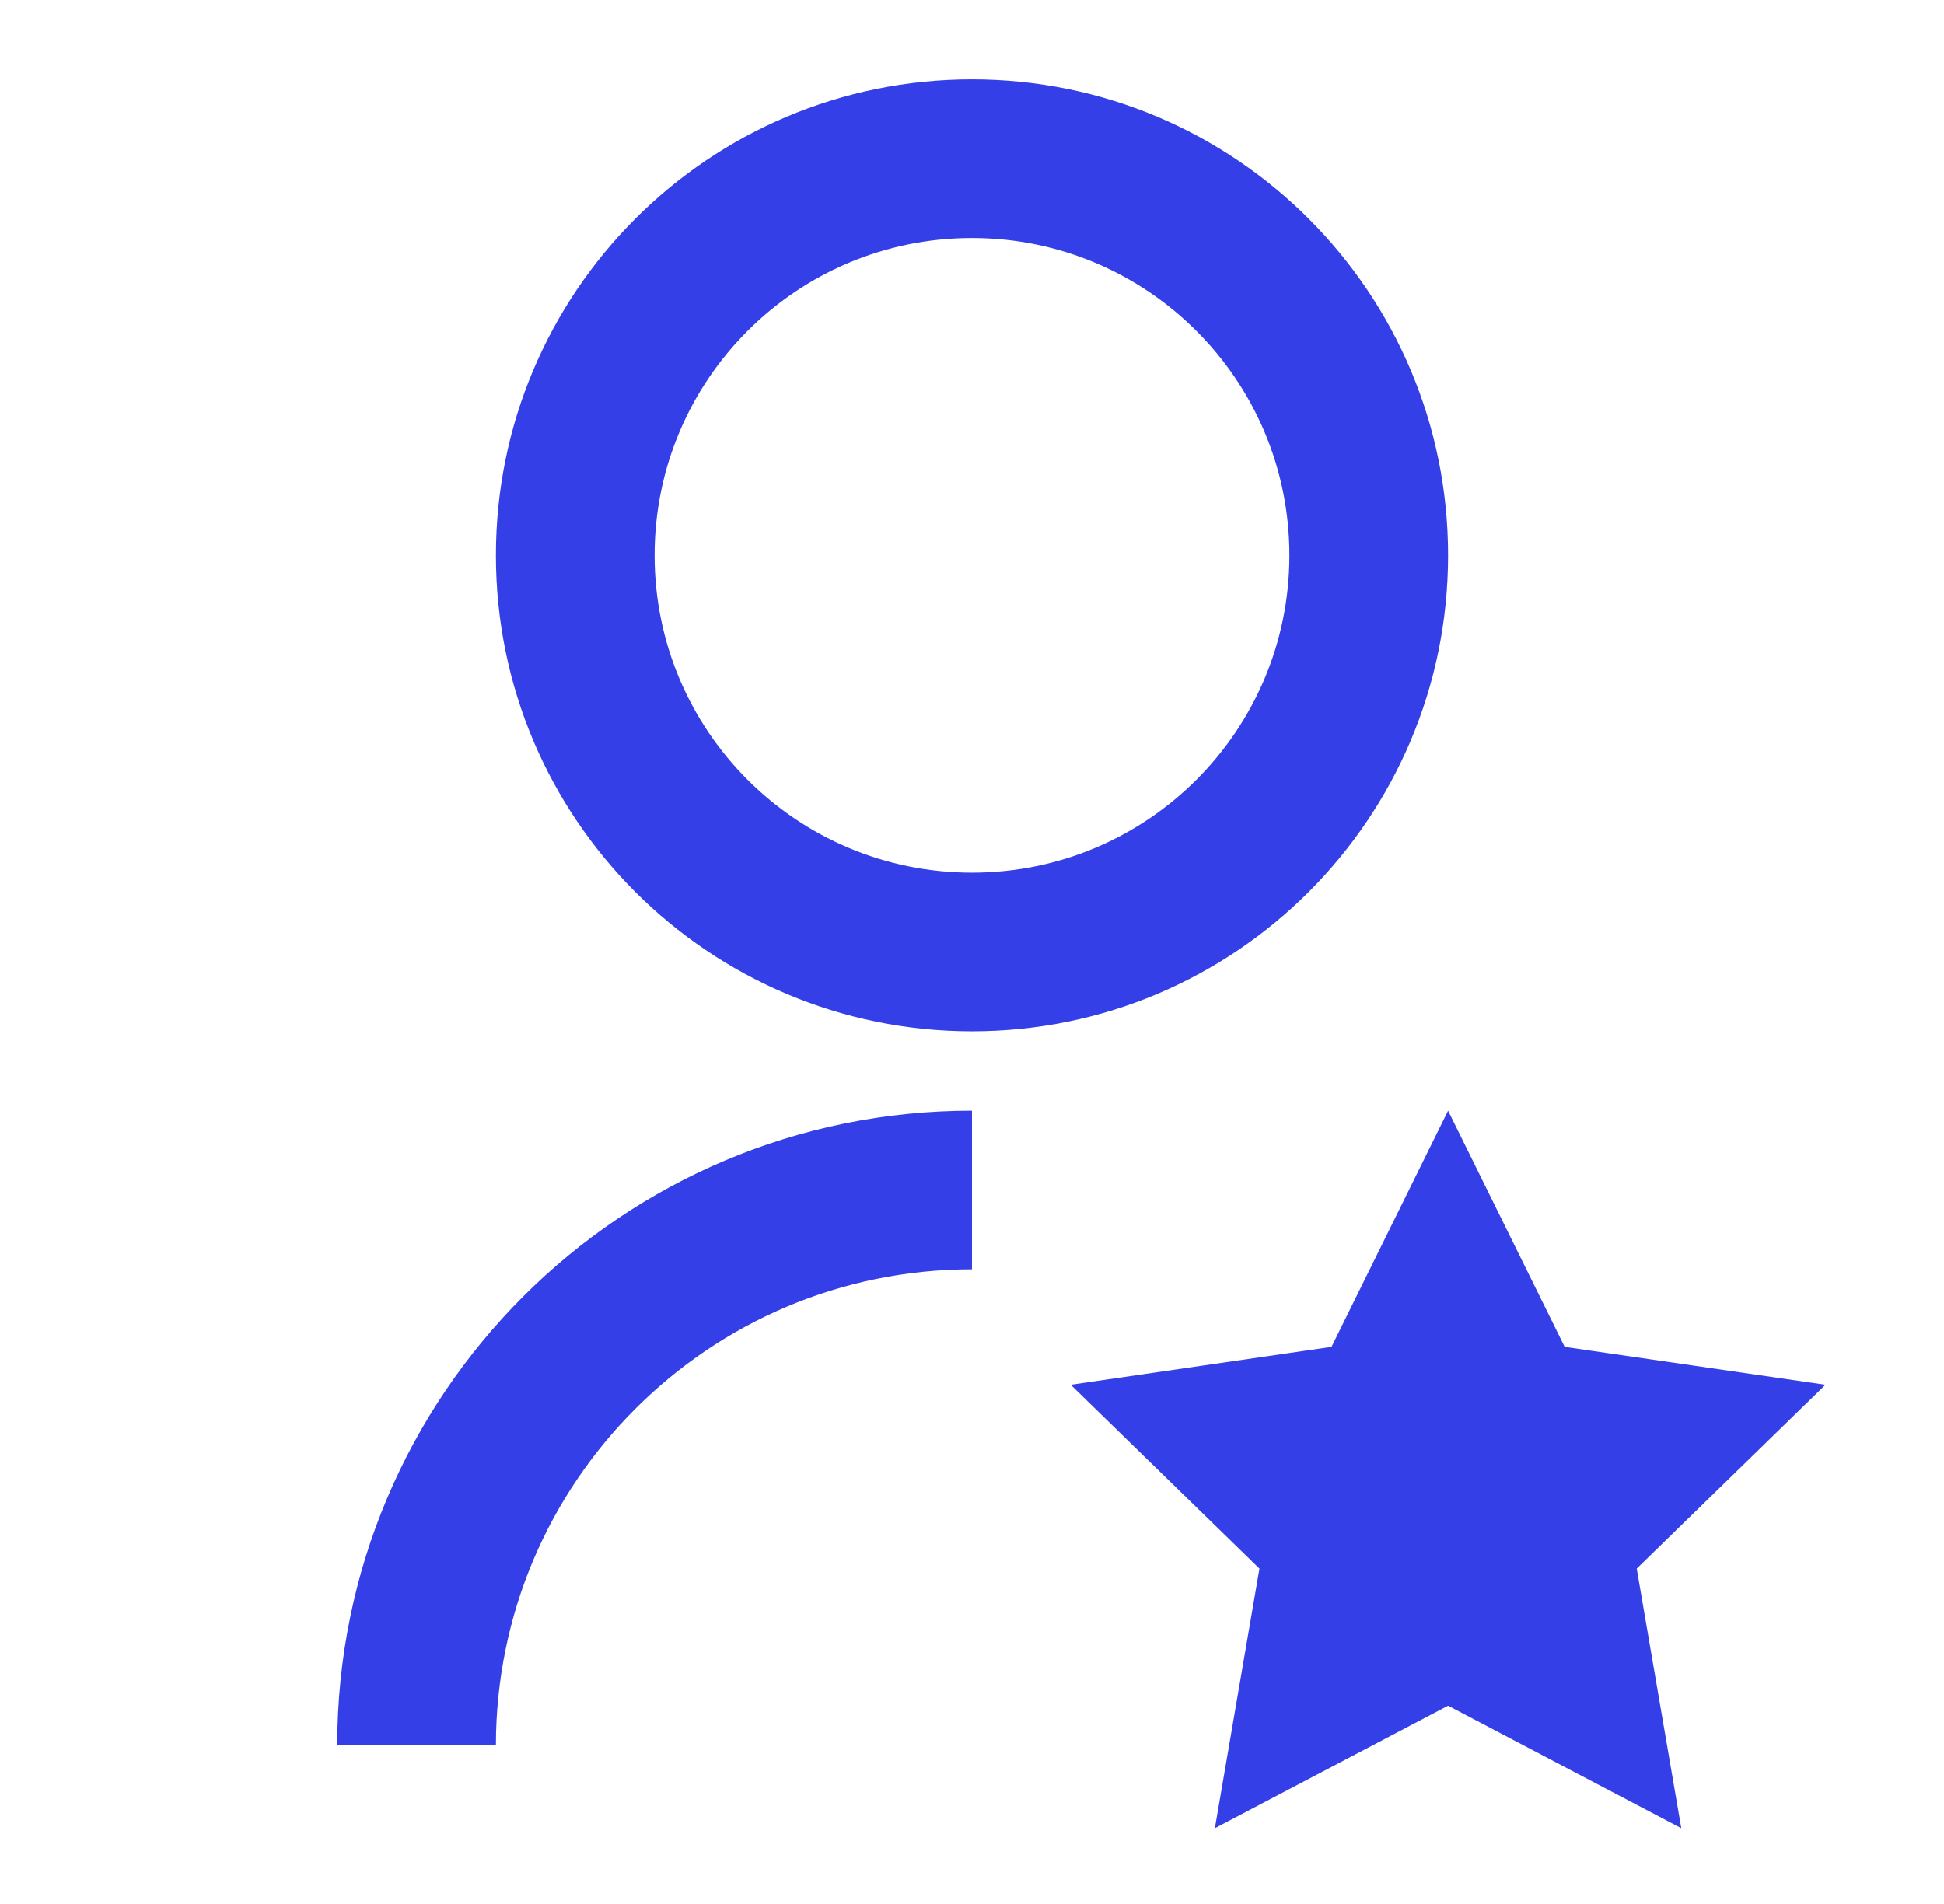 <svg xmlns="http://www.w3.org/2000/svg" width="49" height="48" viewBox="0 0 49 48" fill="none"><path d="M24.5 28V32C17.873 32 12.5 37.373 12.5 44H8.5C8.5 35.163 15.663 28 24.5 28ZM24.5 26C17.87 26 12.5 20.63 12.5 14C12.5 7.37 17.87 2 24.5 2C31.13 2 36.5 7.37 36.5 14C36.5 20.63 31.13 26 24.5 26ZM24.5 22C28.92 22 32.5 18.42 32.5 14C32.5 9.58 28.92 6 24.5 6C20.08 6 16.5 9.58 16.5 14C16.5 18.42 20.08 22 24.5 22ZM36.5 43L30.622 46.09L31.745 39.545L26.989 34.91L33.561 33.955L36.5 28L39.439 33.955L46.011 34.91L41.255 39.545L42.378 46.09L36.5 43Z" fill="#353FE8"></path></svg>